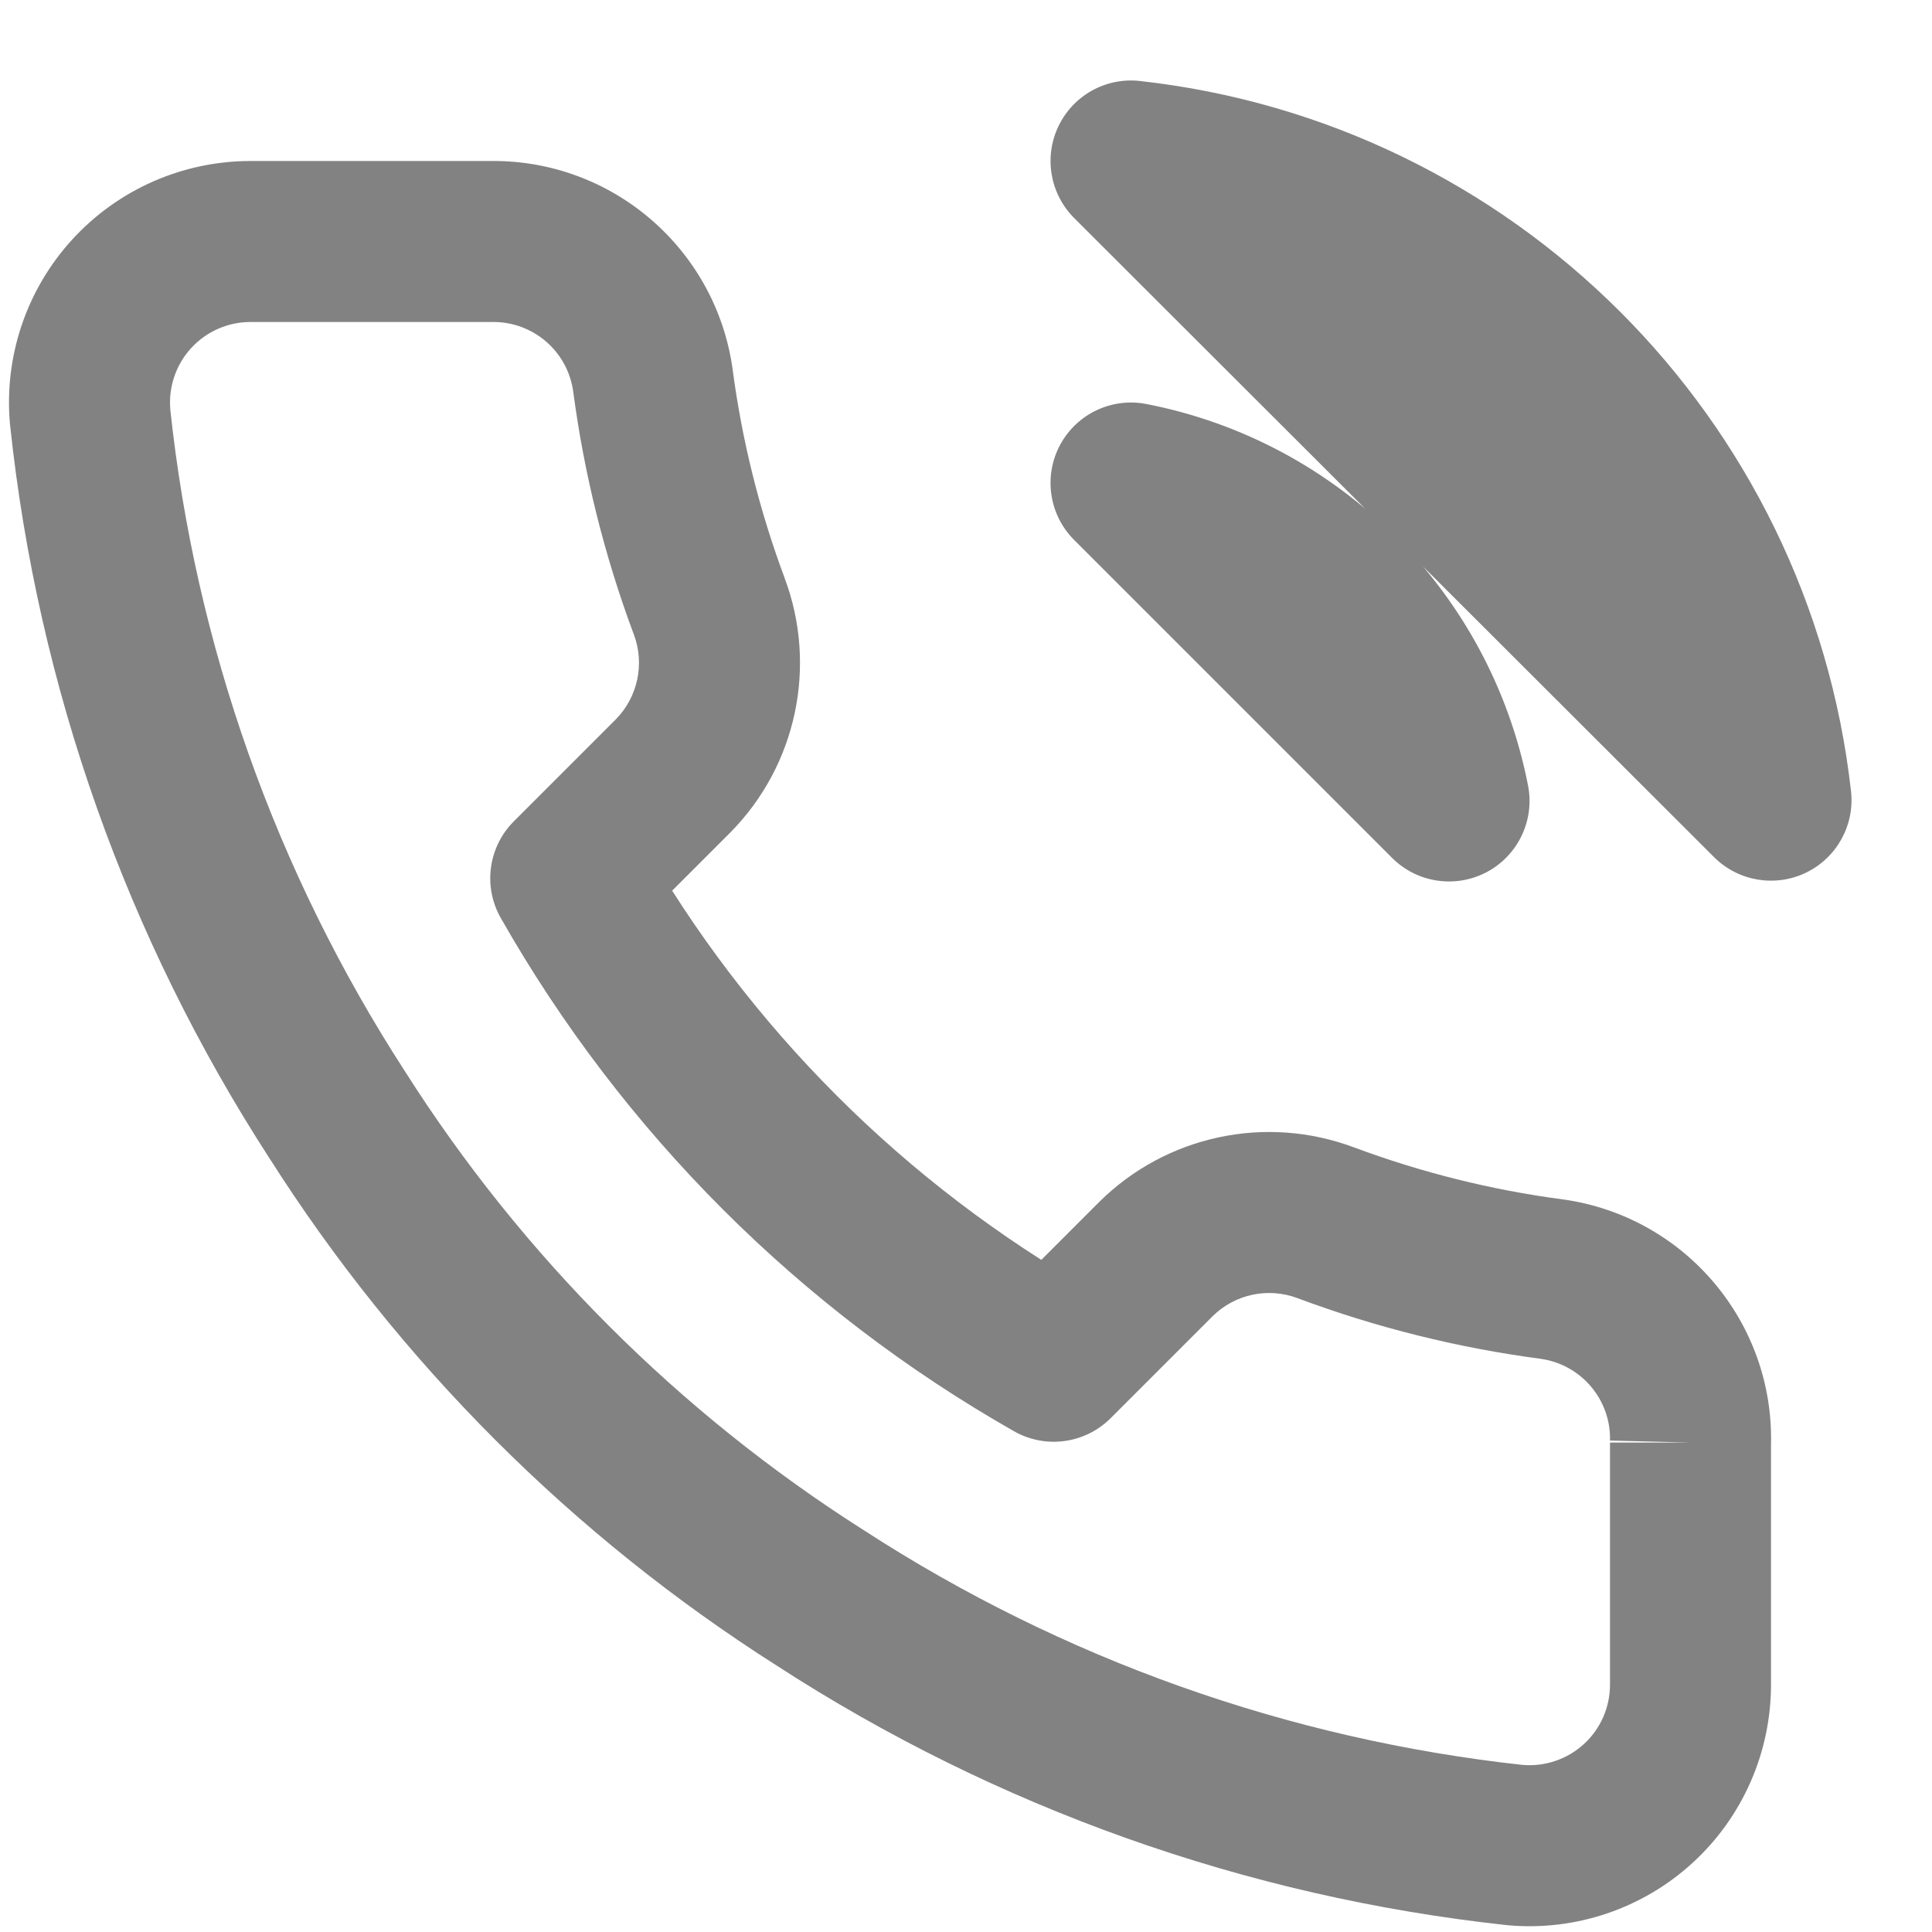 <svg width="24" height="24" viewBox="0 0 24 24" fill="none" xmlns="http://www.w3.org/2000/svg">
<path d="M14.05 6L14.242 5.019C13.81 4.934 13.374 5.142 13.167 5.53C12.961 5.918 13.032 6.396 13.343 6.707L14.05 6ZM18 9.95L17.293 10.657C17.604 10.968 18.081 11.039 18.47 10.833C18.858 10.626 19.066 10.19 18.982 9.759L18 9.95ZM14.05 2L14.16 1.006C13.738 0.959 13.332 1.184 13.149 1.567C12.965 1.95 13.043 2.407 13.343 2.708L14.05 2ZM22 9.94L21.293 10.648C21.594 10.948 22.051 11.025 22.434 10.841C22.817 10.656 23.041 10.251 22.994 9.828L22 9.94ZM21 20.92H20L20 20.924L21 20.92ZM18.82 22.92L18.712 23.914C18.718 23.915 18.724 23.915 18.73 23.916L18.82 22.92ZM10.19 19.85L10.734 19.011L10.726 19.006L10.19 19.85ZM4.19 13.85L5.034 13.314L5.029 13.306L4.19 13.85ZM1.12 5.18L0.124 5.27C0.125 5.275 0.125 5.28 0.126 5.286L1.12 5.18ZM3.11 3V2L3.109 2L3.11 3ZM6.11 3V4L6.12 4L6.11 3ZM8.11 4.72L9.101 4.589L9.1 4.58L8.11 4.72ZM8.81 7.53L7.873 7.88L7.874 7.882L8.81 7.53ZM8.36 9.64L9.067 10.347L9.071 10.343L8.36 9.64ZM7.09 10.91L6.383 10.203C6.065 10.521 5.998 11.013 6.221 11.404L7.09 10.91ZM13.09 16.91L12.596 17.779C12.987 18.002 13.479 17.935 13.797 17.617L13.09 16.91ZM14.36 15.64L13.657 14.929L13.653 14.933L14.36 15.64ZM16.47 15.19L16.118 16.126L16.12 16.127L16.47 15.19ZM19.28 15.89L19.42 14.9L19.411 14.899L19.28 15.89ZM13.858 6.981C15.457 7.293 16.707 8.543 17.018 10.142L18.982 9.759C18.514 7.361 16.639 5.486 14.242 5.019L13.858 6.981ZM18.707 9.243L14.757 5.293L13.343 6.707L17.293 10.657L18.707 9.243ZM13.94 2.994C17.655 3.407 20.589 6.337 21.006 10.052L22.994 9.828C22.472 5.185 18.804 1.522 14.16 1.006L13.94 2.994ZM22.707 9.232L14.757 1.292L13.343 2.708L21.293 10.648L22.707 9.232ZM20 17.92V20.92H22V17.92H20ZM20 20.924C20.001 21.206 19.884 21.475 19.676 21.665L21.028 23.139C21.651 22.568 22.003 21.761 22 20.916L20 20.924ZM19.676 21.665C19.469 21.855 19.19 21.949 18.91 21.924L18.73 23.916C19.571 23.992 20.406 23.71 21.028 23.139L19.676 21.665ZM18.928 21.926C16.006 21.608 13.2 20.61 10.734 19.011L9.646 20.689C12.374 22.458 15.479 23.563 18.712 23.914L18.928 21.926ZM10.726 19.006C8.434 17.549 6.491 15.606 5.034 13.314L3.346 14.386C4.96 16.926 7.114 19.08 9.654 20.694L10.726 19.006ZM5.029 13.306C3.425 10.829 2.426 8.009 2.114 5.074L0.126 5.286C0.47 8.533 1.575 11.653 3.351 14.394L5.029 13.306ZM2.116 5.09C2.091 4.81 2.184 4.533 2.373 4.326L0.896 2.977C0.328 3.599 0.048 4.431 0.124 5.27L2.116 5.09ZM2.373 4.326C2.563 4.118 2.83 4 3.111 4L3.109 2C2.267 2.001 1.464 2.355 0.896 2.977L2.373 4.326ZM3.11 4H6.11V2H3.11V4ZM6.12 4C6.622 3.995 7.05 4.363 7.12 4.86L9.1 4.58C8.889 3.089 7.606 1.985 6.1 2L6.12 4ZM7.119 4.851C7.255 5.886 7.508 6.902 7.873 7.88L9.747 7.18C9.435 6.344 9.218 5.475 9.101 4.589L7.119 4.851ZM7.874 7.882C8.011 8.247 7.923 8.659 7.649 8.937L9.071 10.343C9.895 9.51 10.158 8.274 9.746 7.178L7.874 7.882ZM7.653 8.933L6.383 10.203L7.797 11.617L9.067 10.347L7.653 8.933ZM6.221 11.404C7.733 14.064 9.936 16.267 12.596 17.779L13.584 16.041C11.237 14.706 9.294 12.763 7.959 10.416L6.221 11.404ZM13.797 17.617L15.067 16.347L13.653 14.933L12.383 16.203L13.797 17.617ZM15.063 16.351C15.341 16.076 15.753 15.989 16.118 16.126L16.822 14.254C15.726 13.842 14.49 14.105 13.657 14.929L15.063 16.351ZM16.12 16.127C17.098 16.492 18.114 16.745 19.149 16.881L19.411 14.899C18.526 14.782 17.656 14.565 16.82 14.253L16.12 16.127ZM19.14 16.88C19.643 16.951 20.013 17.388 20 17.895L22 17.945C22.038 16.422 20.928 15.113 19.42 14.9L19.14 16.88Z" fill="#828282"/>
</svg>
